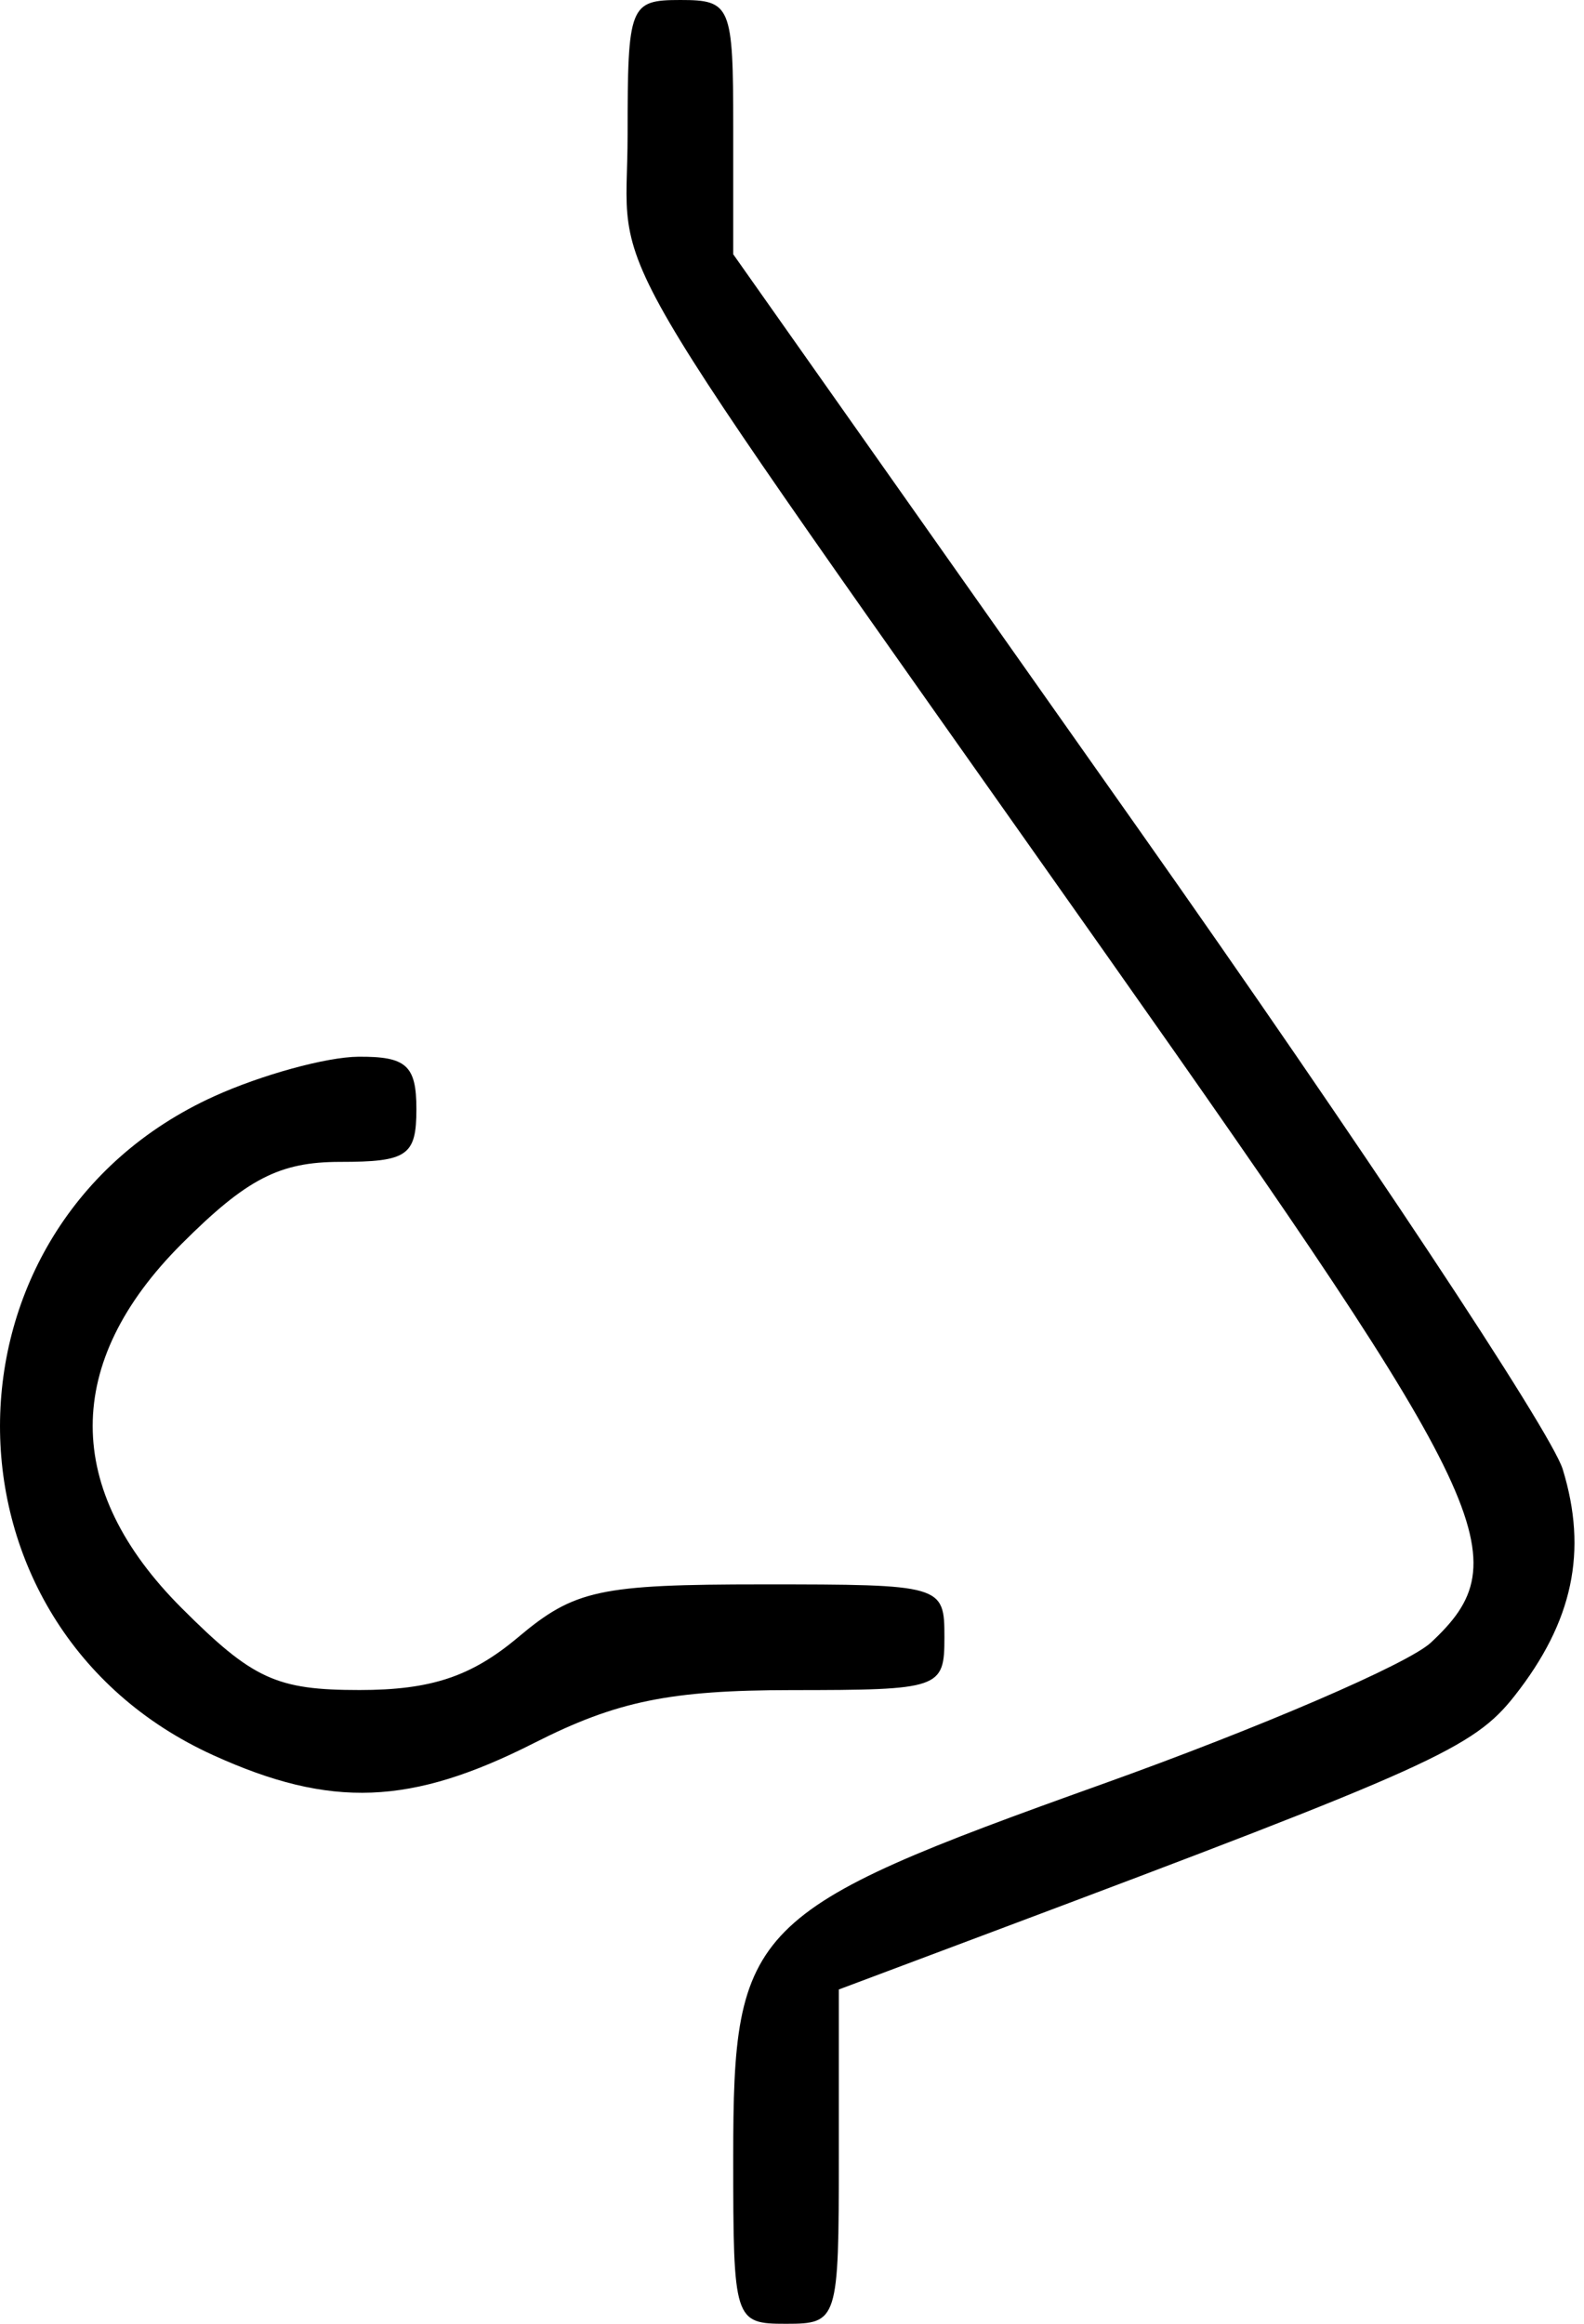 <svg width="75" height="110" viewBox="0 0 75 110" fill="none" xmlns="http://www.w3.org/2000/svg">
<path fill-rule="evenodd" clip-rule="evenodd" d="M29.716 6.36C29.716 13.711 27.48 9.877 52.343 45.134C70.764 71.254 71.975 73.818 67.748 77.757C66.663 78.766 59.666 81.779 52.197 84.452C35.41 90.46 34.717 91.162 34.717 102.135C34.717 109.858 34.761 110 37.217 110C39.672 110 39.717 109.861 39.717 102.087V94.175L46.967 91.454C67.823 83.626 69.77 82.747 71.716 80.273C74.477 76.765 75.184 73.43 73.993 69.551C73.448 67.77 64.386 54.101 53.858 39.175L34.717 12.036V6.018C34.717 0.265 34.606 0 32.217 0C29.811 0 29.716 0.243 29.716 6.36ZM10.137 51.896C-3.361 58.027 -3.384 76.963 10.101 83.087C15.665 85.614 19.453 85.469 25.297 82.504C29.195 80.527 31.723 80.008 37.467 80.004C44.532 80 44.717 79.936 44.717 77.5C44.717 75.027 44.623 75 36.111 75C28.39 75 27.2 75.257 24.535 77.5C22.32 79.363 20.407 80 17.023 80C13.081 80 11.969 79.487 8.599 76.118C2.985 70.504 2.985 64.496 8.599 58.882C11.678 55.803 13.229 55 16.099 55C19.291 55 19.716 54.706 19.716 52.5C19.716 50.434 19.239 50.004 16.966 50.022C15.454 50.034 12.382 50.878 10.137 51.896Z" fill="black"/>
</svg>
